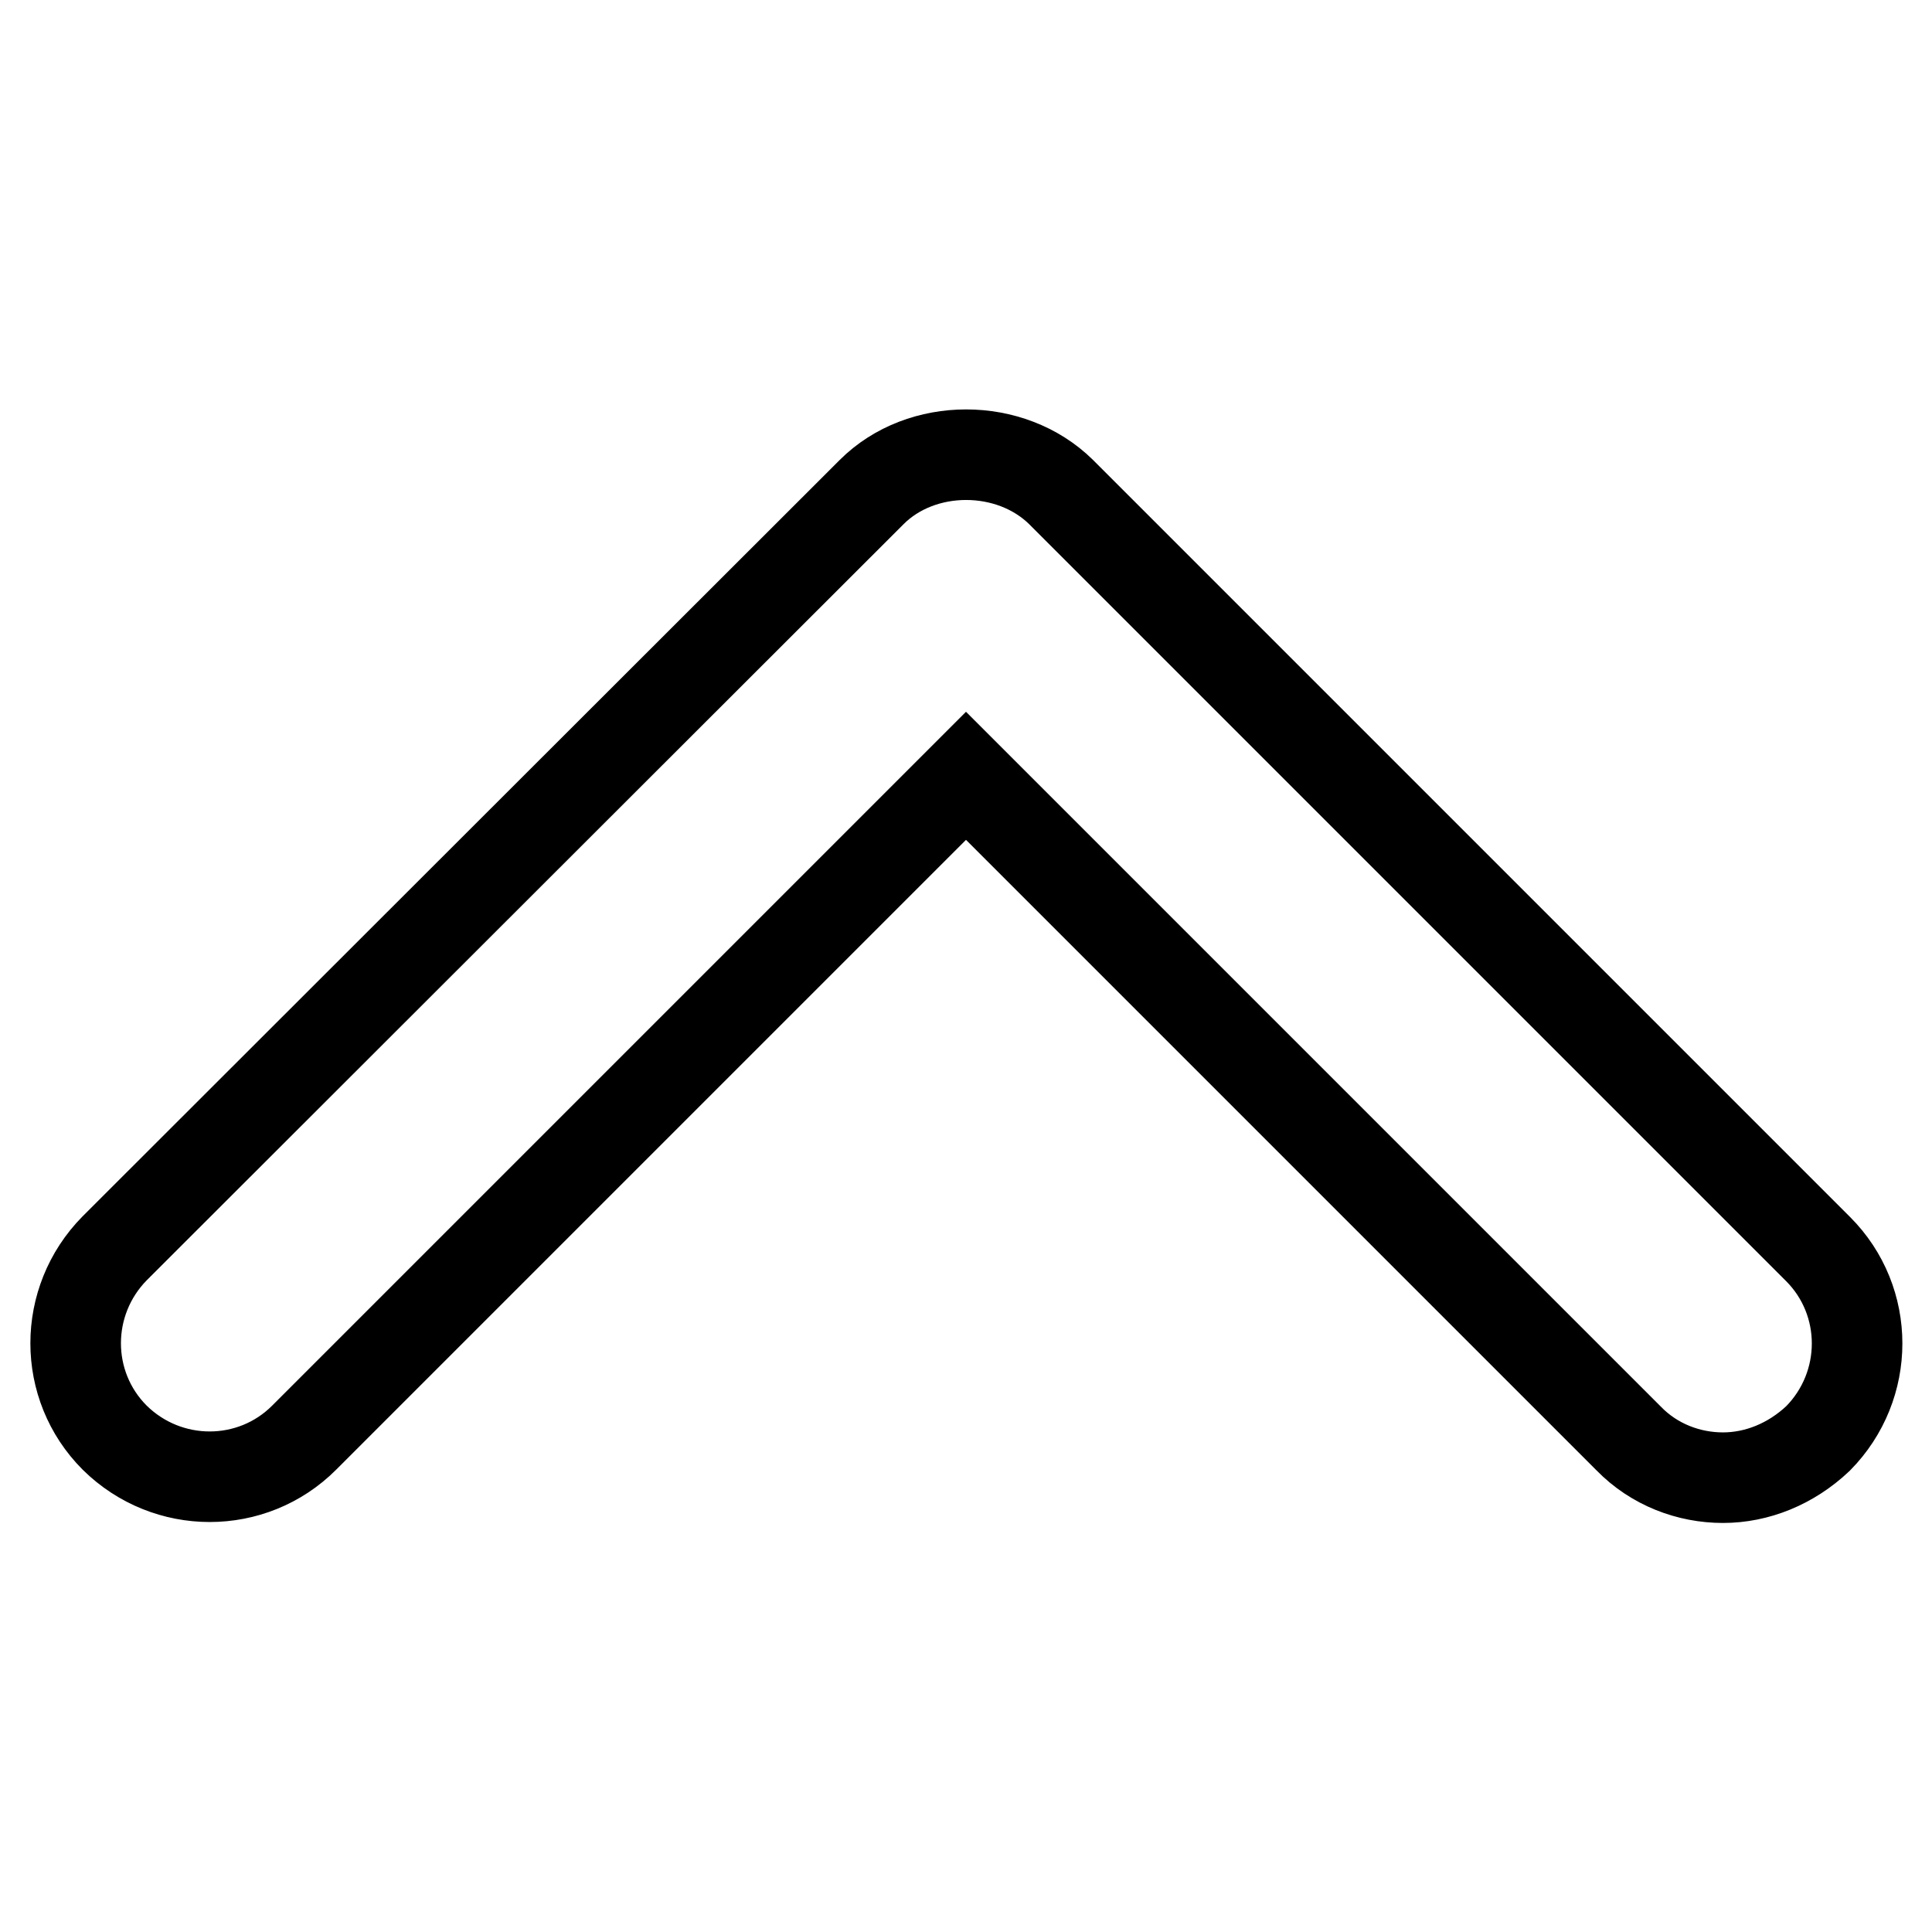 <?xml version="1.0" encoding="utf-8"?>
<!-- Svg Vector Icons : http://www.onlinewebfonts.com/icon -->
<!DOCTYPE svg PUBLIC "-//W3C//DTD SVG 1.1//EN" "http://www.w3.org/Graphics/SVG/1.1/DTD/svg11.dtd">
<svg version="1.1" xmlns="http://www.w3.org/2000/svg" xmlns:xlink="http://www.w3.org/1999/xlink" x="0px" y="0px" viewBox="0 0 256 256" enable-background="new 0 0 256 256" xml:space="preserve">
<g> <path stroke-width="12" fill-opacity="0" stroke="#000000"  d="M228.3,195.8c-4.5,0-9.1-1.7-12.5-5.2L128,102.8l-87.7,87.7c-6.9,6.9-18.1,6.9-25.1,0 c-6.9-6.9-6.9-18.1,0-25.1L115.5,65.2c6.6-6.6,18.4-6.6,25.1,0l100.3,100.3c6.9,6.9,6.9,18.1,0,25.1 C237.3,194,232.8,195.8,228.3,195.8z"/></g>
</svg>